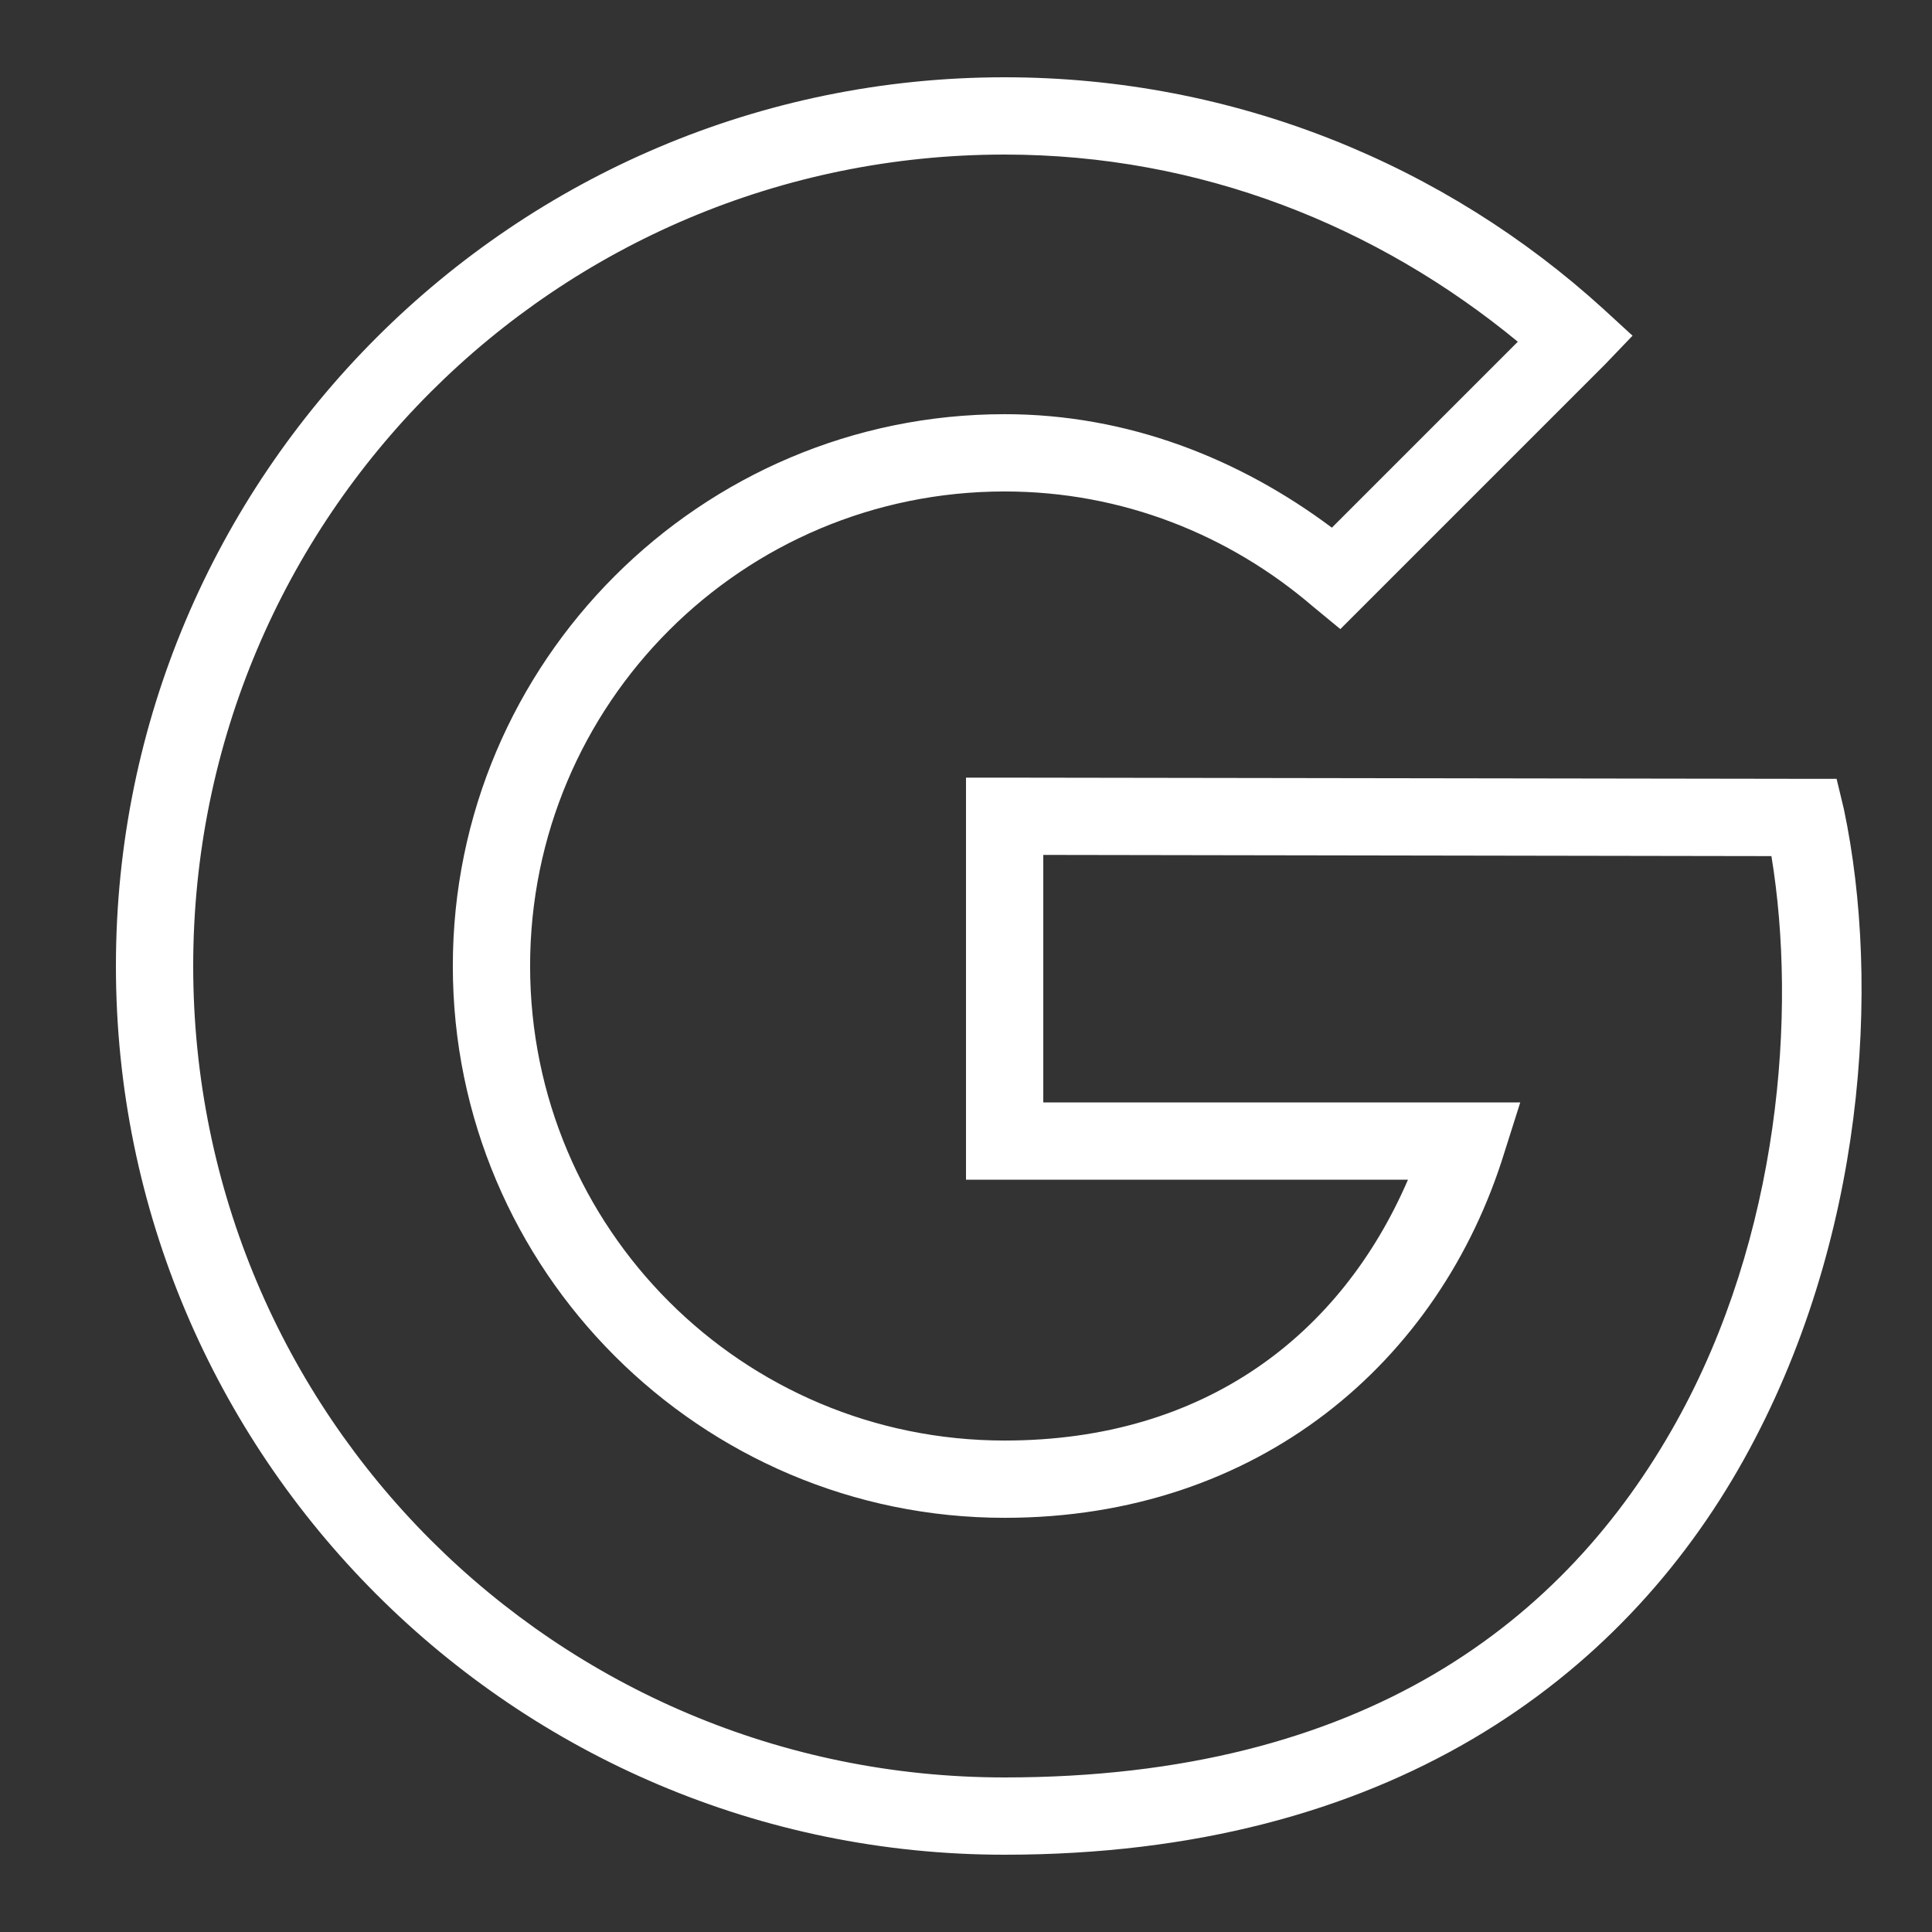 <svg xmlns="http://www.w3.org/2000/svg" viewBox="0 0 50 50" width="100" height="100" style="fill: rgb(255, 255, 255);">
    <rect x="0" y="0" width="50" height="50" fill="#333333" stroke="none"/>
    <path style="text-indent:0;text-align:start;line-height:normal;text-transform:none;block-progression:tb;-inkscape-font-specification:Bitstream Vera Sans" d="M 26 2 C 13.307 2 3 12.309 3 25 C 3 37.691 13.307 48 26 48 C 35.919 48 41.971 43.437 45.125 37.781 C 48.279 32.126 48.677 25.479 47.719 20.938 L 47.531 20.156 L 46.75 20.156 L 26 20.125 L 25 20.125 L 25 21.125 L 25 29.531 L 25 30.531 L 26 30.531 L 36.438 30.531 C 34.712 34.53 31.195 37.281 26 37.281 C 19.209 37.281 13.719 31.788 13.719 25 C 13.719 18.212 19.21 12.719 26 12.719 C 29.052 12.719 31.82 13.847 33.969 15.688 L 34.688 16.281 L 35.344 15.625 L 41.531 9.438 L 42.25 8.688 L 41.5 8 C 37.413 4.276 31.962 2 26 2 z M 26 4 C 31.074 4 35.653 5.854 39.281 8.844 L 34.469 13.656 C 32.09 11.877 29.198 10.719 26 10.719 C 18.13 10.719 11.719 17.13 11.719 25 C 11.719 32.87 18.129 39.281 26 39.281 C 32.551 39.281 37.261 35.265 38.938 29.812 L 39.344 28.531 L 37.969 28.531 L 27 28.531 L 27 22.125 L 45.844 22.156 C 46.509 26.192 46.067 31.986 43.375 36.812 C 40.518 41.936 35.32 46 26 46 C 14.387 46 5 36.609 5 25 C 5 13.391 14.387 4 26 4 z" color="#000" overflow="visible" font-family="Bitstream Vera Sans"/>
</svg>